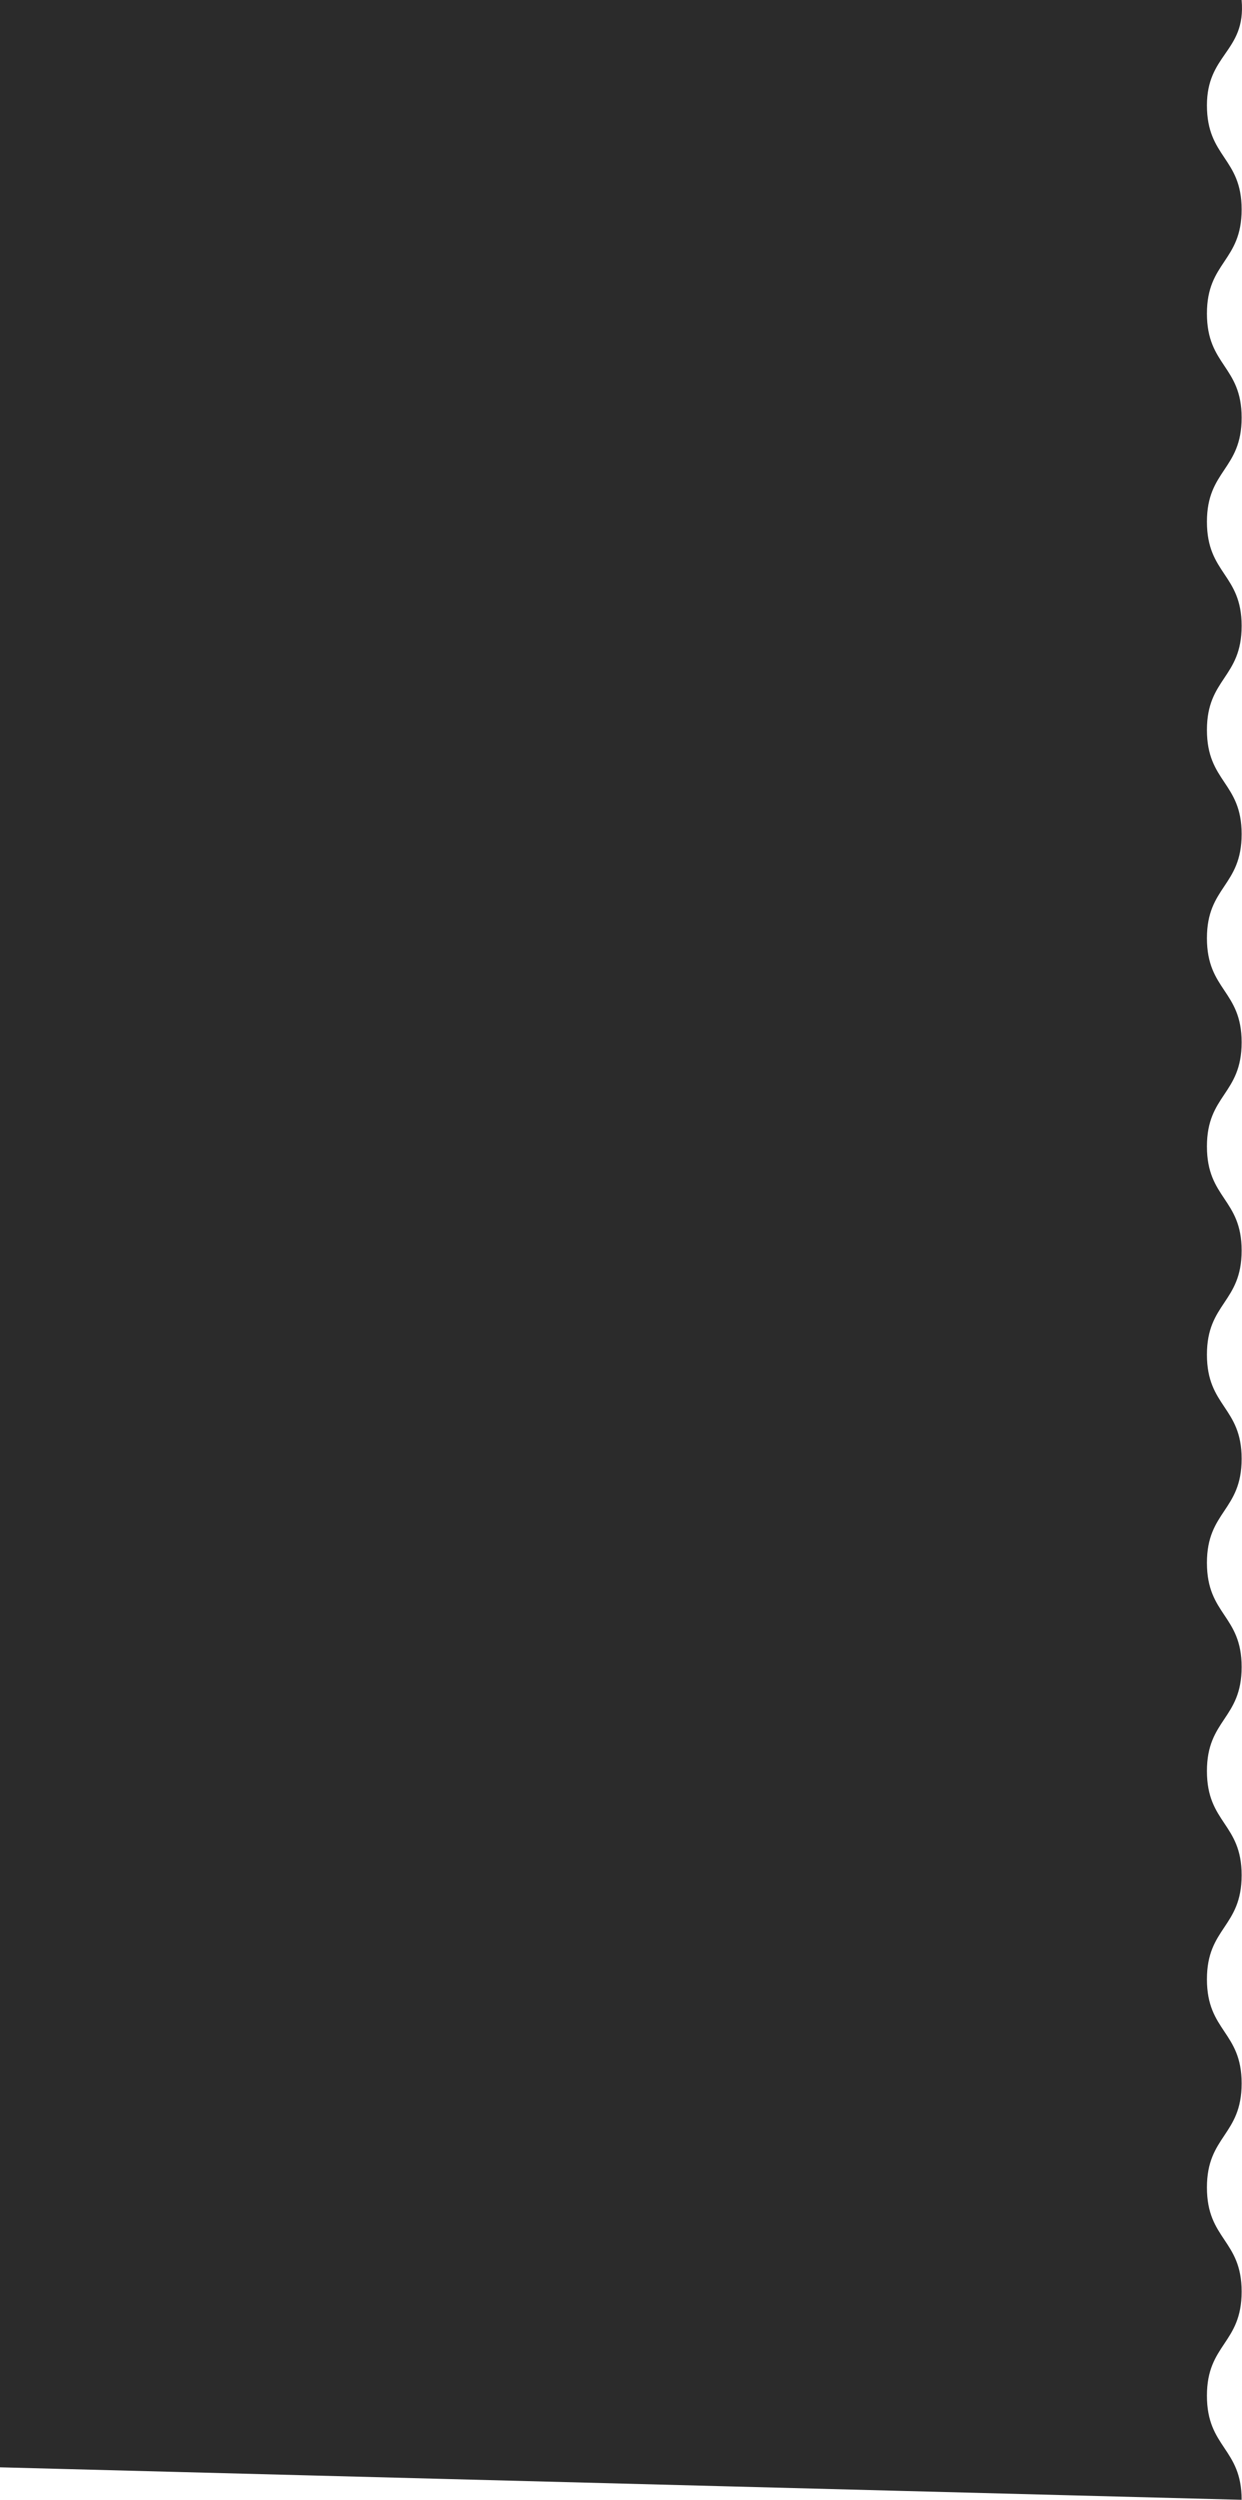 <?xml version="1.0" encoding="UTF-8"?> <svg xmlns="http://www.w3.org/2000/svg" width="402" height="809" viewBox="0 0 402 809" fill="none"> <path d="M401.883 808.922C401.883 800.537 399.083 796.338 396.278 792.134C393.465 787.916 390.648 783.693 390.648 775.233C390.648 766.849 393.448 762.65 396.253 758.445C399.066 754.228 401.883 750.004 401.883 741.545C401.883 733.16 399.083 728.962 396.278 724.757C393.465 720.54 390.648 716.316 390.648 707.856C390.648 699.472 393.448 695.273 396.253 691.068C399.066 686.851 401.883 682.628 401.883 674.168C401.883 665.783 399.083 661.585 396.278 657.38C393.465 653.163 390.648 648.939 390.648 640.48C390.648 632.095 393.448 627.896 396.253 623.692C399.066 619.474 401.883 615.251 401.883 606.791C401.883 598.407 399.083 594.208 396.278 590.003C393.465 585.786 390.648 581.563 390.648 573.103C390.648 564.718 393.448 560.52 396.253 556.315C399.066 552.098 401.883 547.874 401.883 539.415C401.883 531.03 399.083 526.831 396.278 522.627C393.465 518.409 390.648 514.186 390.648 505.726C390.648 497.342 393.448 493.143 396.253 488.938C399.066 484.721 401.883 480.497 401.883 472.038C401.883 463.653 399.083 459.455 396.278 455.25C393.465 451.033 390.648 446.809 390.648 438.349C390.648 429.965 393.448 425.766 396.253 421.561C399.066 417.344 401.883 413.121 401.883 404.661C401.883 396.276 399.083 392.078 396.278 387.873C393.465 383.656 390.648 379.432 390.648 370.973C390.648 362.588 393.448 358.389 396.253 354.185C399.066 349.967 401.883 345.744 401.883 337.284C401.883 328.9 399.083 324.701 396.278 320.496C393.465 316.279 390.648 312.055 390.648 303.596C390.648 295.211 393.448 291.013 396.253 286.808C399.066 282.591 401.883 278.367 401.883 269.908C401.883 261.523 399.083 257.324 396.278 253.119L396.278 253.119C393.465 248.902 390.648 244.679 390.648 236.219C390.648 227.834 393.448 223.636 396.253 219.431C399.066 215.214 401.883 210.99 401.883 202.531C401.883 194.146 399.083 189.947 396.278 185.743C393.465 181.525 390.648 177.302 390.648 168.842C390.648 160.458 393.448 156.259 396.253 152.054C399.066 147.837 401.883 143.614 401.883 135.154C401.883 126.769 399.083 122.571 396.278 118.366L396.278 118.366C393.465 114.149 390.648 109.925 390.648 101.466C390.648 93.081 393.448 88.882 396.253 84.678C399.066 80.46 401.883 76.237 401.883 67.777C401.883 59.392 399.083 55.194 396.278 50.989C393.465 46.772 390.648 42.548 390.648 34.089C390.648 25.94 393.637 21.627 396.548 17.428L396.548 17.428C399.635 12.973 402.635 8.646 401.883 0.001L-240 -2.80627e-05L-240 792.134L401.883 808.922Z" fill="#2B2B2B"></path> </svg> 